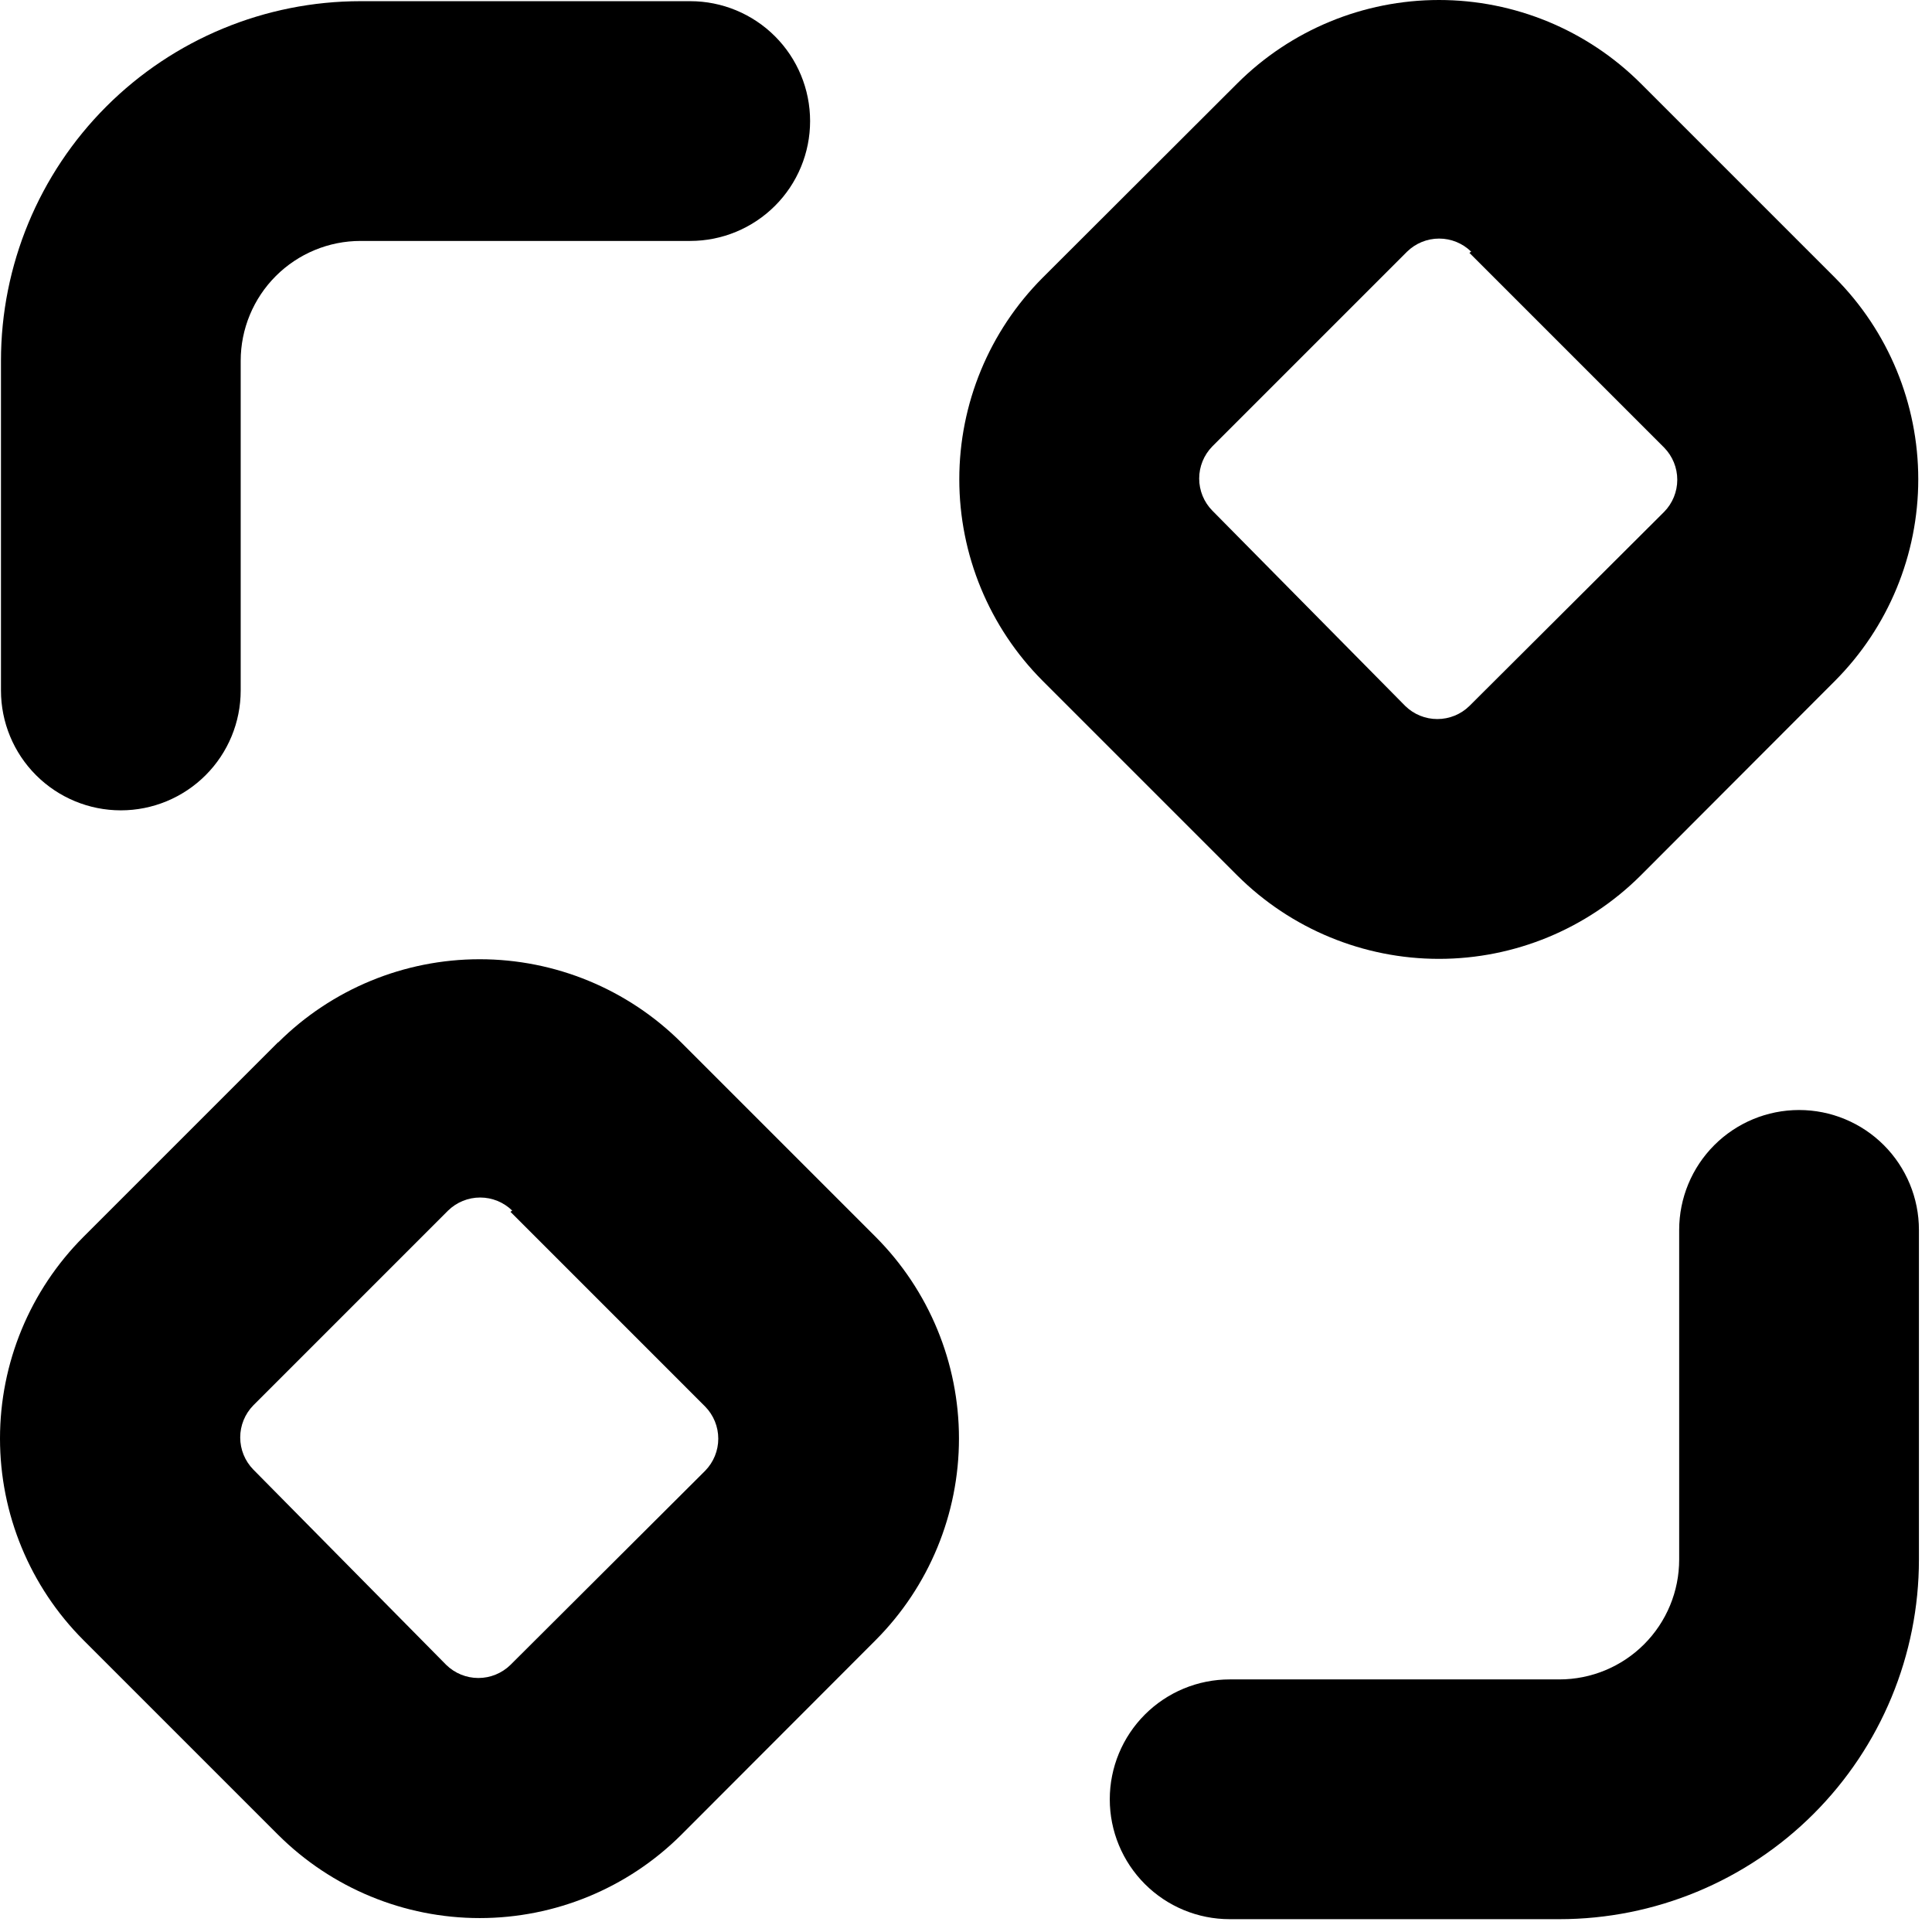 <?xml version="1.0" encoding="UTF-8"?> <svg xmlns="http://www.w3.org/2000/svg" width="72" height="72" viewBox="0 0 72 72" fill="none"><path d="M10.366 38.839L3.107 46.098C1.117 48.092 -0 50.793 -0 53.609C-0 56.425 1.117 59.127 3.107 61.12L10.366 68.379C12.361 70.366 15.062 71.481 17.877 71.481C20.692 71.481 23.393 70.366 25.388 68.379L32.636 61.12C34.623 59.125 35.738 56.424 35.738 53.609C35.738 50.794 34.623 48.093 32.636 46.098L25.388 38.85C23.393 36.863 20.692 35.748 17.877 35.748C15.062 35.748 12.361 36.863 10.366 38.85L10.366 38.839ZM19.022 45.16L26.281 52.42C26.593 52.739 26.768 53.168 26.768 53.615C26.768 54.061 26.593 54.49 26.281 54.81L19.022 62.047C18.702 62.359 18.273 62.534 17.827 62.534C17.38 62.534 16.951 62.359 16.631 62.047L9.439 54.765C9.127 54.446 8.952 54.017 8.952 53.57C8.952 53.123 9.127 52.694 9.439 52.375L16.698 45.115C17.018 44.803 17.447 44.628 17.894 44.628C18.34 44.628 18.769 44.803 19.089 45.115L19.022 45.16Z" fill="black"></path><path d="M38.856 10.35C36.867 12.344 35.75 15.045 35.75 17.861C35.75 20.677 36.867 23.379 38.856 25.372L46.116 32.632C48.111 34.618 50.811 35.734 53.627 35.734C56.442 35.734 59.143 34.618 61.138 32.632L68.386 25.372C70.373 23.377 71.488 20.677 71.488 17.861C71.488 15.046 70.373 12.345 68.386 10.35L61.138 3.102C59.143 1.115 56.442 -6.57676e-07 53.627 -7.80739e-07C50.811 -9.03801e-07 48.111 1.115 46.116 3.102L38.856 10.35ZM54.76 9.423L62.02 16.683C62.332 17.002 62.507 17.431 62.507 17.878C62.507 18.325 62.332 18.754 62.02 19.073L54.76 26.31C54.441 26.623 54.012 26.797 53.565 26.797C53.118 26.797 52.69 26.623 52.37 26.31L45.178 19.028C44.865 18.709 44.69 18.28 44.69 17.833C44.69 17.387 44.865 16.958 45.178 16.638L52.437 9.379C52.757 9.066 53.185 8.891 53.632 8.891C54.079 8.891 54.508 9.066 54.827 9.379L54.76 9.423Z" fill="black"></path><path d="M71.513 58.12L71.513 45.835C71.513 44.65 71.042 43.514 70.205 42.676C69.367 41.838 68.231 41.367 67.046 41.367C65.861 41.367 64.725 41.838 63.887 42.676C63.049 43.514 62.578 44.65 62.578 45.835L62.578 58.12C62.578 59.305 62.108 60.441 61.27 61.279C60.432 62.117 59.296 62.587 58.111 62.587L45.826 62.587C44.641 62.587 43.505 63.058 42.667 63.896C41.829 64.734 41.358 65.87 41.358 67.055C41.358 68.24 41.829 69.376 42.667 70.214C43.505 71.052 44.641 71.522 45.826 71.522L58.111 71.522C61.665 71.522 65.074 70.11 67.588 67.597C70.101 65.084 71.513 61.675 71.513 58.12Z" fill="black"></path><path d="M30.19 4.512C30.19 3.327 29.72 2.19 28.882 1.353C28.044 0.515 26.908 0.044 25.723 0.044L13.438 0.044C9.883 0.044 6.474 1.456 3.961 3.97C1.448 6.483 0.036 9.892 0.036 13.446L0.036 25.732C0.036 26.916 0.506 28.053 1.344 28.89C2.182 29.728 3.318 30.199 4.503 30.199C5.688 30.199 6.824 29.728 7.662 28.89C8.5 28.053 8.97 26.916 8.97 25.732L8.97 13.446C8.97 12.261 9.441 11.125 10.279 10.287C11.117 9.45 12.253 8.979 13.438 8.979L25.723 8.979C26.908 8.979 28.044 8.508 28.882 7.67C29.72 6.833 30.19 5.696 30.19 4.512Z" fill="black"></path></svg> 